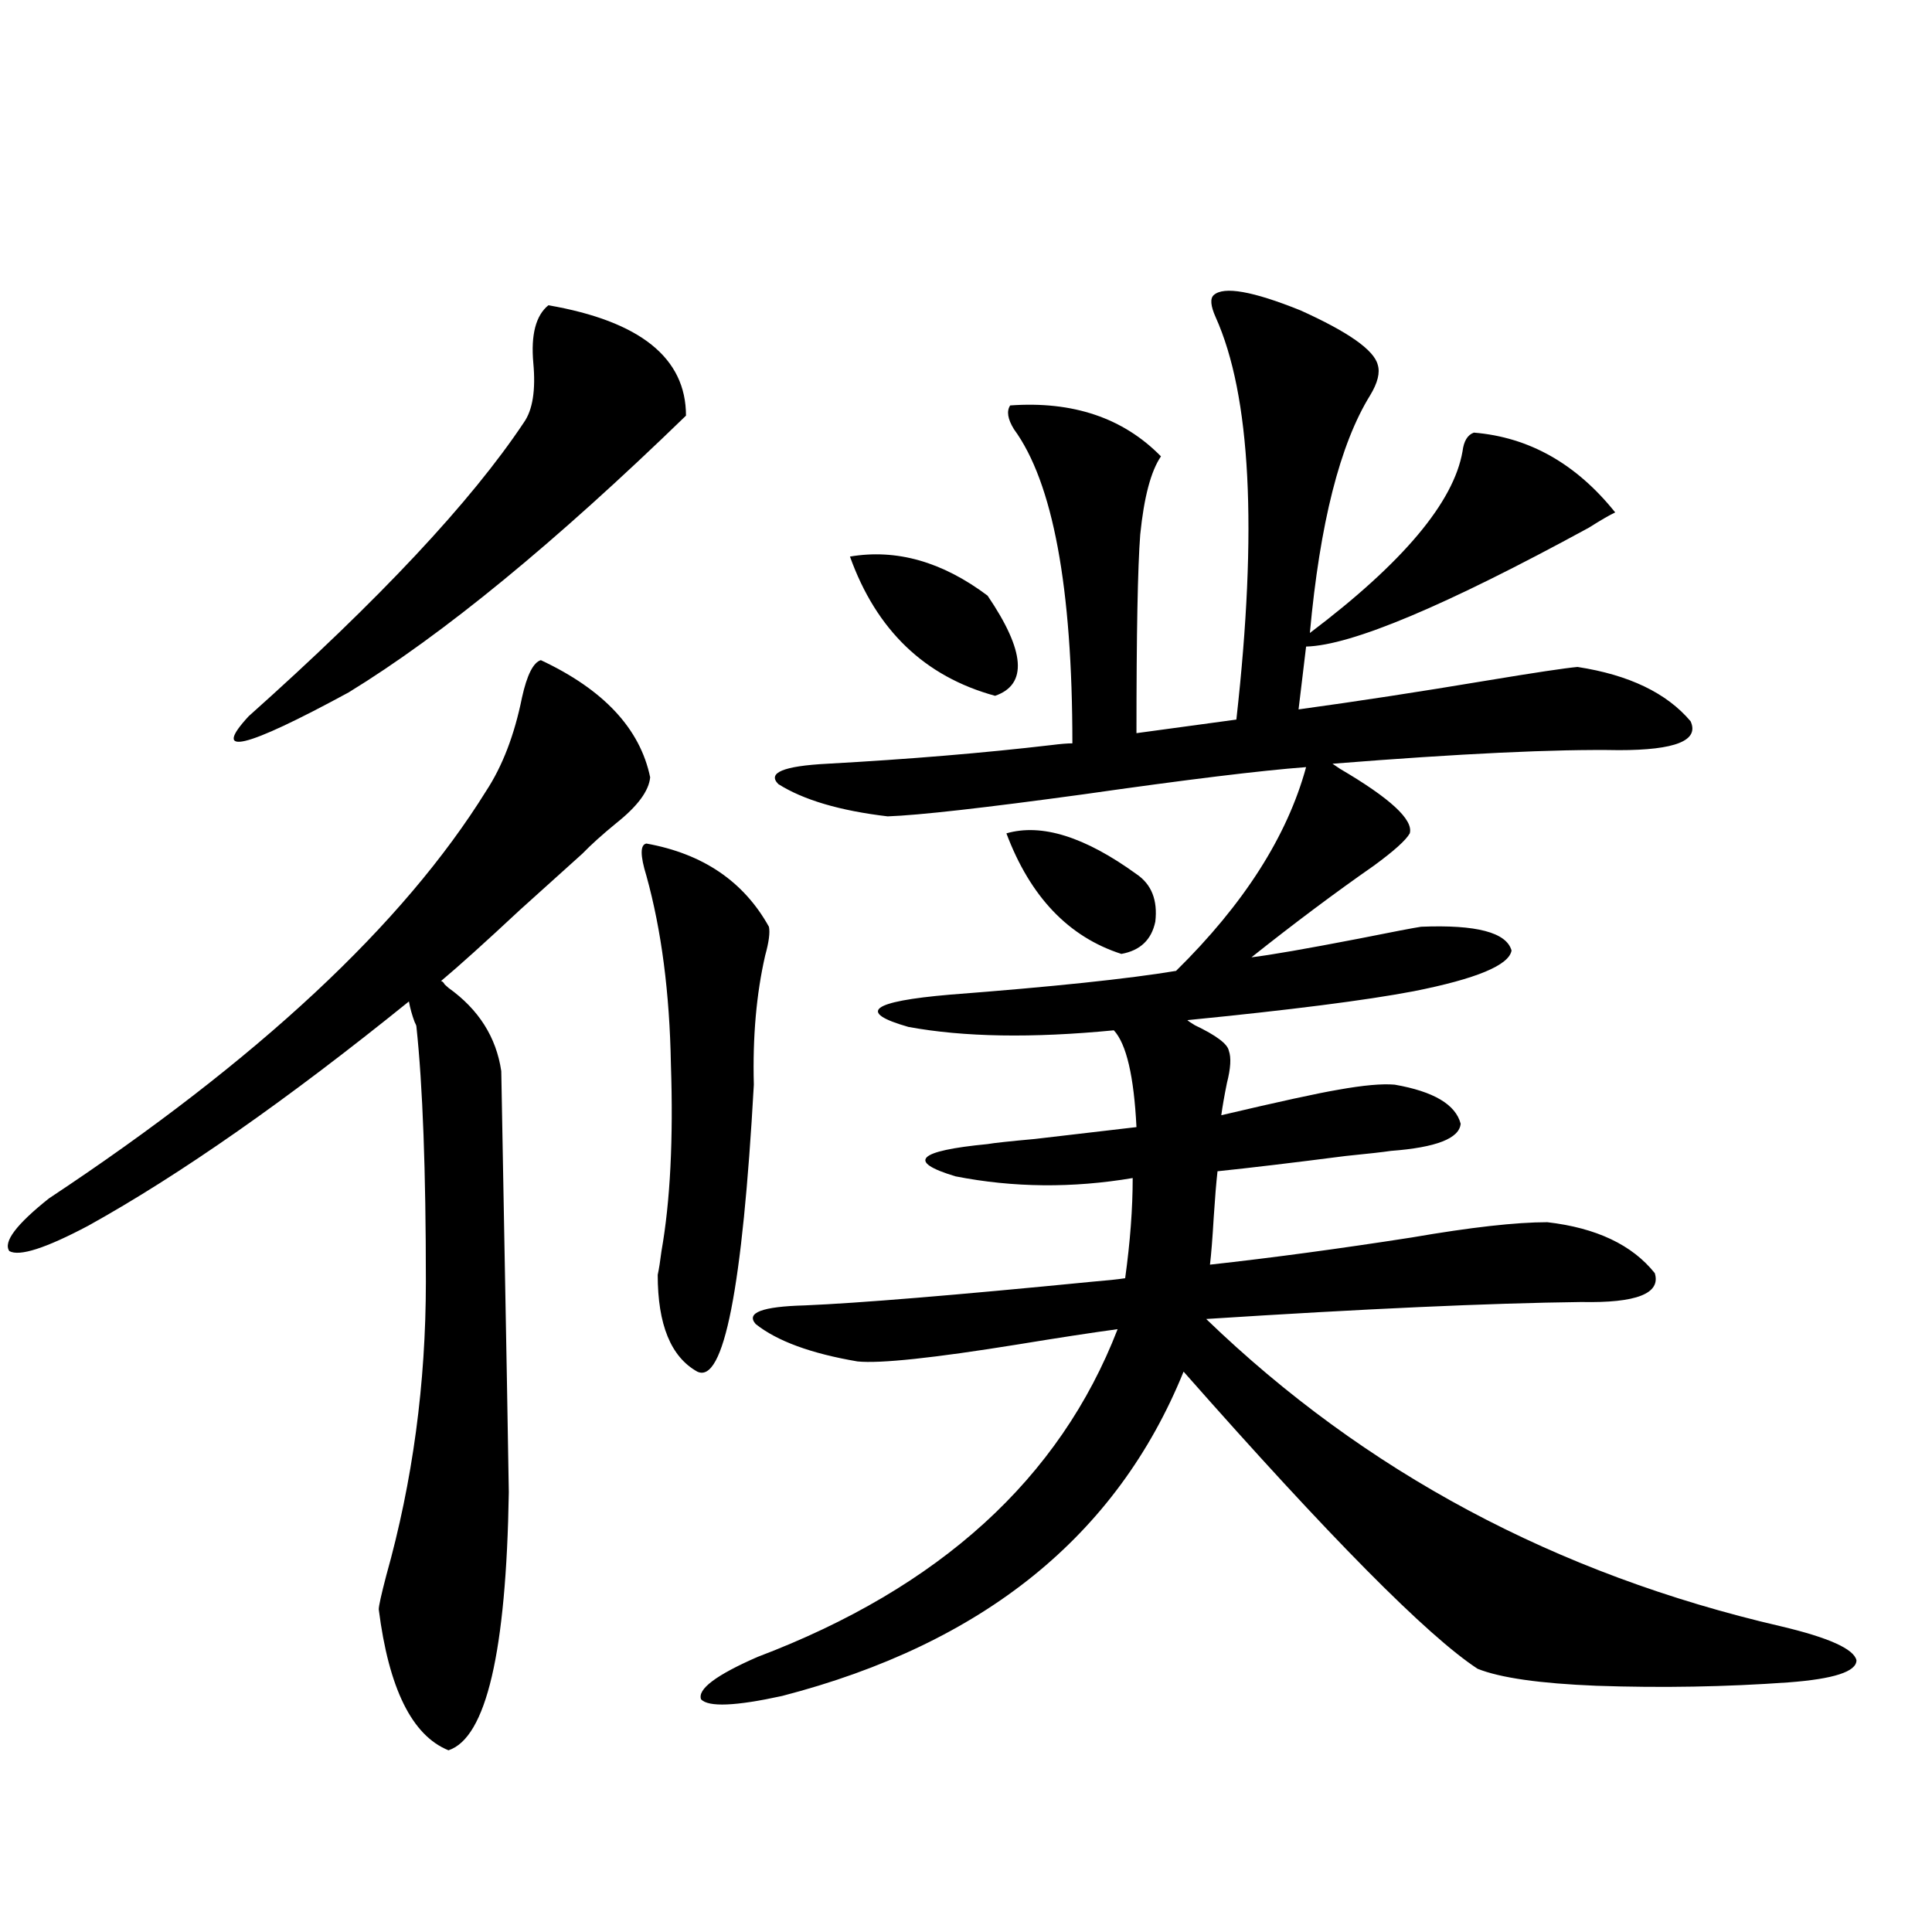 <?xml version="1.0" encoding="utf-8"?>
<!-- Generator: Adobe Illustrator 16.0.0, SVG Export Plug-In . SVG Version: 6.00 Build 0)  -->
<!DOCTYPE svg PUBLIC "-//W3C//DTD SVG 1.1//EN" "http://www.w3.org/Graphics/SVG/1.1/DTD/svg11.dtd">
<svg version="1.1" id="图层_1" xmlns="http://www.w3.org/2000/svg" xmlns:xlink="http://www.w3.org/1999/xlink" x="0px" y="0px"
	 width="1000px" height="1000px" viewBox="0 0 1000 1000" enable-background="new 0 0 1000 1000" xml:space="preserve">
<path d="M232.141,511.324c15.609,11.137,24.71,25.488,27.316,43.066c2.592,140.625,3.902,213.286,3.902,217.969
	c-1.311,82.617-11.707,127.139-31.219,133.594c-18.871-7.622-30.898-31.943-36.097-72.949c0-1.758,1.296-7.608,3.902-17.578
	c13.658-48.628,20.487-99.316,20.487-152.051c0-57.417-1.631-101.363-4.878-131.836c0-0.577-0.335-1.456-0.976-2.637
	c-1.311-3.516-2.286-7.031-2.927-10.547c-63.093,50.977-118.381,89.648-165.85,116.016c-22.118,11.728-35.776,16.123-40.975,13.184
	c-3.262-4.683,3.567-13.76,20.487-27.246c107.955-71.48,183.41-141.792,226.336-210.938c8.445-12.881,14.634-29.004,18.536-48.34
	c2.592-11.714,5.854-18.155,9.756-19.336c32.515,15.244,51.371,35.458,56.584,60.645c-0.655,7.031-6.509,14.941-17.561,23.73
	c-7.164,5.864-13.018,11.137-17.561,15.82c-7.164,6.455-17.896,16.123-32.194,29.004c-18.216,17.001-31.874,29.306-40.975,36.914
	c0.641,0,1.296,0.591,1.951,1.758C230.83,510.157,231.485,510.748,232.141,511.324z M283.847,158.004
	c47.469,8.212,71.218,27.246,71.218,57.129c-67.65,65.63-125.851,113.379-174.63,143.262
	c-53.992,29.306-71.218,33.398-51.706,12.305c67.636-60.342,115.119-111.031,142.436-152.051c4.543-6.441,6.174-16.699,4.878-30.762
	C274.731,173.248,277.338,163.278,283.847,158.004z M360.918,709.957c-13.658-7.608-20.487-24.307-20.487-50.098
	c0.641-2.925,1.296-7.031,1.951-12.305c4.543-25.777,6.174-58.008,4.878-96.68c-0.655-36.914-4.878-69.434-12.683-97.559
	c-3.262-10.547-3.262-16.109,0-16.699c29.268,5.273,50.396,19.638,63.413,43.066c0.641,2.939,0,7.91-1.951,14.941
	c-4.558,19.927-6.509,42.188-5.854,66.797C384.332,666.891,374.576,716.412,360.918,709.957z M628.229,152.731
	c5.198-4.683,20.152-2.046,44.877,7.91c24.71,11.137,38.048,20.517,39.999,28.125c1.296,4.106,0,9.38-3.902,15.82
	c-15.609,25.2-26.021,66.22-31.219,123.047c48.124-36.323,74.465-67.676,79.022-94.043c0.641-5.273,2.592-8.487,5.854-9.668
	c28.612,2.348,53.002,16.123,73.169,41.309c-2.606,1.181-7.164,3.818-13.658,7.91c-74.145,40.43-122.924,60.947-146.338,61.523
	l-3.902,32.52c29.908-4.092,62.438-9.077,97.559-14.941c24.71-4.092,40.319-6.441,46.828-7.031
	c26.661,4.106,46.173,13.486,58.535,28.125c4.543,9.97-7.805,14.941-37.072,14.941c-32.529-0.577-81.949,1.758-148.289,7.031
	l3.902,2.637c26.006,15.244,38.048,26.367,36.097,33.398c-1.951,3.516-8.14,9.091-18.536,16.699
	c-20.167,14.063-41.31,29.883-63.413,47.461c9.756-1.167,28.292-4.395,55.608-9.668c17.561-3.516,28.292-5.562,32.194-6.152
	c28.612-1.167,44.222,2.939,46.828,12.305c-1.311,7.622-18.216,14.653-50.73,21.094c-24.725,4.697-63.748,9.668-117.07,14.941
	c0.641,0.591,1.951,1.469,3.902,2.637c11.052,5.273,16.905,9.668,17.561,13.184c1.296,3.516,0.976,9.091-0.976,16.699
	c-1.311,6.455-2.286,12.016-2.927,16.699c29.908-7.031,50.075-11.426,60.486-13.184c13.003-2.334,22.759-3.213,29.268-2.637
	c20.152,3.516,31.539,10.259,34.146,20.215c-0.655,7.622-12.683,12.305-36.097,14.063c-3.902,0.591-11.707,1.469-23.414,2.637
	c-27.316,3.516-49.435,6.152-66.34,7.91c-0.655,5.864-1.311,13.774-1.951,23.73c-0.655,11.137-1.311,19.336-1.951,24.609
	c31.859-3.516,66.66-8.198,104.388-14.063c30.563-5.273,53.978-7.91,70.242-7.91c25.365,2.939,43.901,11.728,55.608,26.367
	c3.247,10.547-9.436,15.532-38.048,14.941c-47.483,0.591-112.192,3.516-194.142,8.789
	c81.949,79.102,181.124,132.138,297.554,159.082c24.71,5.85,37.713,11.714,39.023,17.578c0,5.85-11.707,9.668-35.121,11.426
	c-32.529,2.334-65.699,2.925-99.51,1.758c-29.268-1.181-49.755-4.106-61.462-8.789c-26.021-17.001-76.751-68.252-152.191-153.809
	c-34.48,84.966-103.747,140.913-207.8,167.871c-24.069,5.273-38.048,5.85-41.95,1.758c-1.951-5.273,7.805-12.607,29.268-21.973
	c94.297-35.733,156.414-92.285,186.337-169.629c-13.018,1.758-30.243,4.395-51.706,7.91c-43.581,7.031-71.218,9.97-82.925,8.789
	c-24.069-4.092-41.63-10.547-52.682-19.336c-5.213-5.85,3.247-9.077,25.365-9.668c27.957-1.167,77.712-5.273,149.265-12.305
	c7.149-0.577,12.683-1.167,16.585-1.758c2.592-18.745,3.902-36.035,3.902-51.855c-31.219,5.273-61.797,4.985-91.705-0.879
	c-25.365-7.608-19.847-13.184,16.585-16.699c3.247-0.577,11.372-1.456,24.39-2.637c24.71-2.925,42.271-4.971,52.682-6.152
	c-1.311-26.367-5.213-43.066-11.707-50.098c-42.285,4.106-77.727,3.516-106.339-1.758c-26.676-7.608-19.512-13.184,21.463-16.699
	c53.322-4.092,92.346-8.198,117.07-12.305c35.121-34.566,57.56-69.722,67.315-105.469c-23.414,1.758-61.797,6.455-115.119,14.063
	c-51.386,7.031-85.211,10.849-101.461,11.426c-24.725-2.925-43.581-8.487-56.584-16.699c-5.854-5.85,2.592-9.366,25.365-10.547
	c42.271-2.334,80.974-5.562,116.095-9.668c4.543-0.577,8.125-0.879,10.731-0.879c0-80.859-10.091-135.049-30.243-162.598
	c-3.262-5.273-3.902-9.366-1.951-12.305c32.515-2.334,58.535,6.455,78.047,26.367c-5.213,7.622-8.78,21.094-10.731,40.43
	c-1.311,17.001-1.951,51.279-1.951,102.832l51.706-7.031c11.052-98.438,7.47-167.871-10.731-208.301
	C626.598,158.306,626.277,154.489,628.229,152.731z M439.94,288.082c24.055-4.092,47.804,2.637,71.218,20.215
	c19.512,28.716,20.808,46.005,3.902,51.855C478.629,350.196,453.599,326.177,439.94,288.082z M520.914,431.344
	c18.201-5.273,40.64,1.758,67.315,21.094c7.805,5.273,11.052,13.486,9.756,24.609c-1.951,9.38-7.805,14.941-17.561,16.699
	C553.108,484.957,533.262,464.166,520.914,431.344z"/>
</svg>
